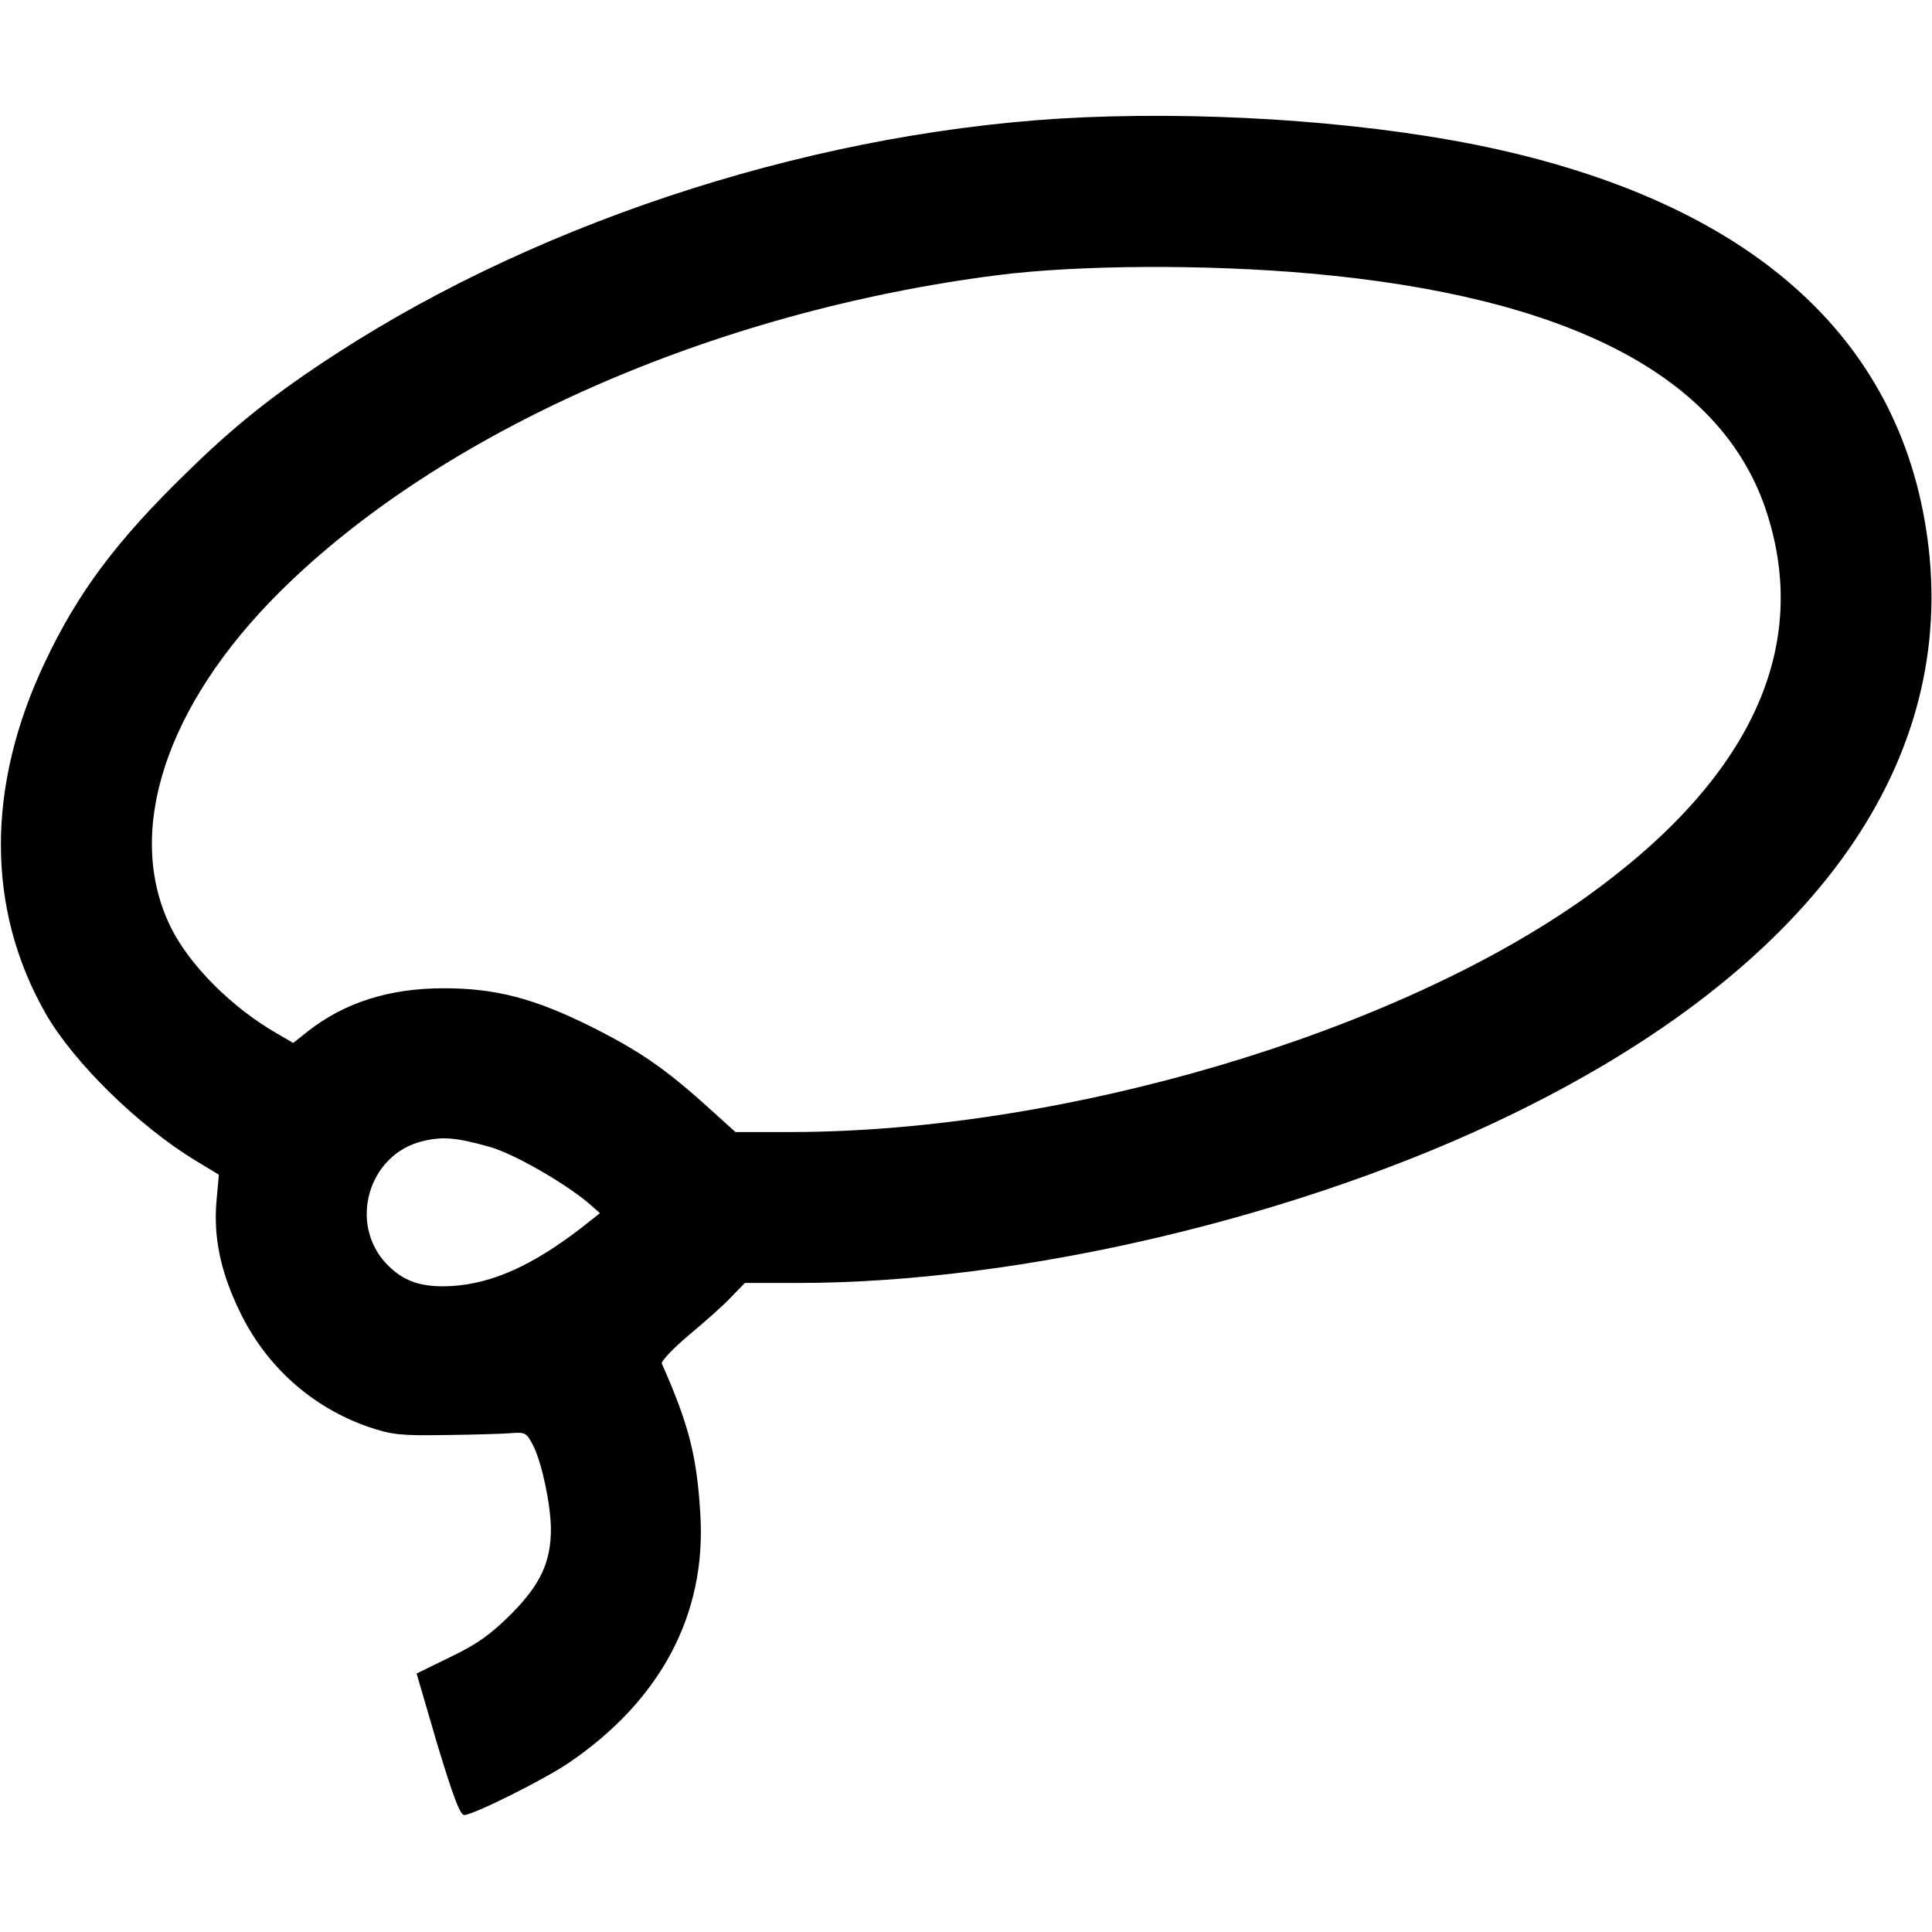 <?xml version="1.0" standalone="no"?>
<!DOCTYPE svg PUBLIC "-//W3C//DTD SVG 20010904//EN"
 "http://www.w3.org/TR/2001/REC-SVG-20010904/DTD/svg10.dtd">
<svg version="1.0" xmlns="http://www.w3.org/2000/svg"
 width="512pt" height="512pt" viewBox="0 0 512 512"
 preserveAspectRatio="xMidYMid meet">

<g transform="translate(0,512) scale(0.1,-0.1)"
fill="#000000" stroke="none">
<path d="M2870 4809 c-680 -30 -1421 -264 -1980 -627 -160 -104 -267 -188
-398 -317 -181 -176 -285 -314 -372 -498 -157 -330 -157 -656 1 -933 74 -129
244 -296 396 -389 l63 -38 -6 -67 c-9 -97 10 -190 61 -295 70 -146 192 -255
343 -307 59 -20 84 -23 202 -21 74 1 153 3 175 5 38 3 41 1 60 -37 22 -47 44
-151 45 -216 0 -88 -27 -147 -104 -225 -55 -55 -91 -81 -162 -115 l-90 -44 55
-188 c41 -135 60 -187 71 -187 24 0 212 94 277 138 244 166 365 394 349 658
-9 154 -30 238 -102 400 -3 6 30 41 73 77 43 36 94 81 112 101 l35 36 140 0
c595 0 1341 177 1899 450 778 380 1166 910 1098 1499 -63 541 -453 901 -1142
1055 -309 69 -726 101 -1099 85z m605 -414 c678 -61 1082 -269 1203 -621 125
-366 -36 -717 -473 -1030 -506 -362 -1383 -622 -2103 -624 l-153 0 -72 65
c-115 104 -184 151 -312 215 -151 75 -253 101 -389 101 -145 0 -263 -38 -360
-114 l-39 -31 -41 24 c-120 68 -235 183 -284 284 -123 251 -13 587 290 888
428 425 1149 743 1903 839 215 27 549 29 830 4z m-2175 -2315 c64 -19 193 -93
258 -147 l32 -28 -52 -41 c-128 -98 -233 -145 -339 -152 -82 -5 -131 12 -176
60 -99 106 -47 287 94 323 55 14 91 11 183 -15z"/>
</g>
</svg>
